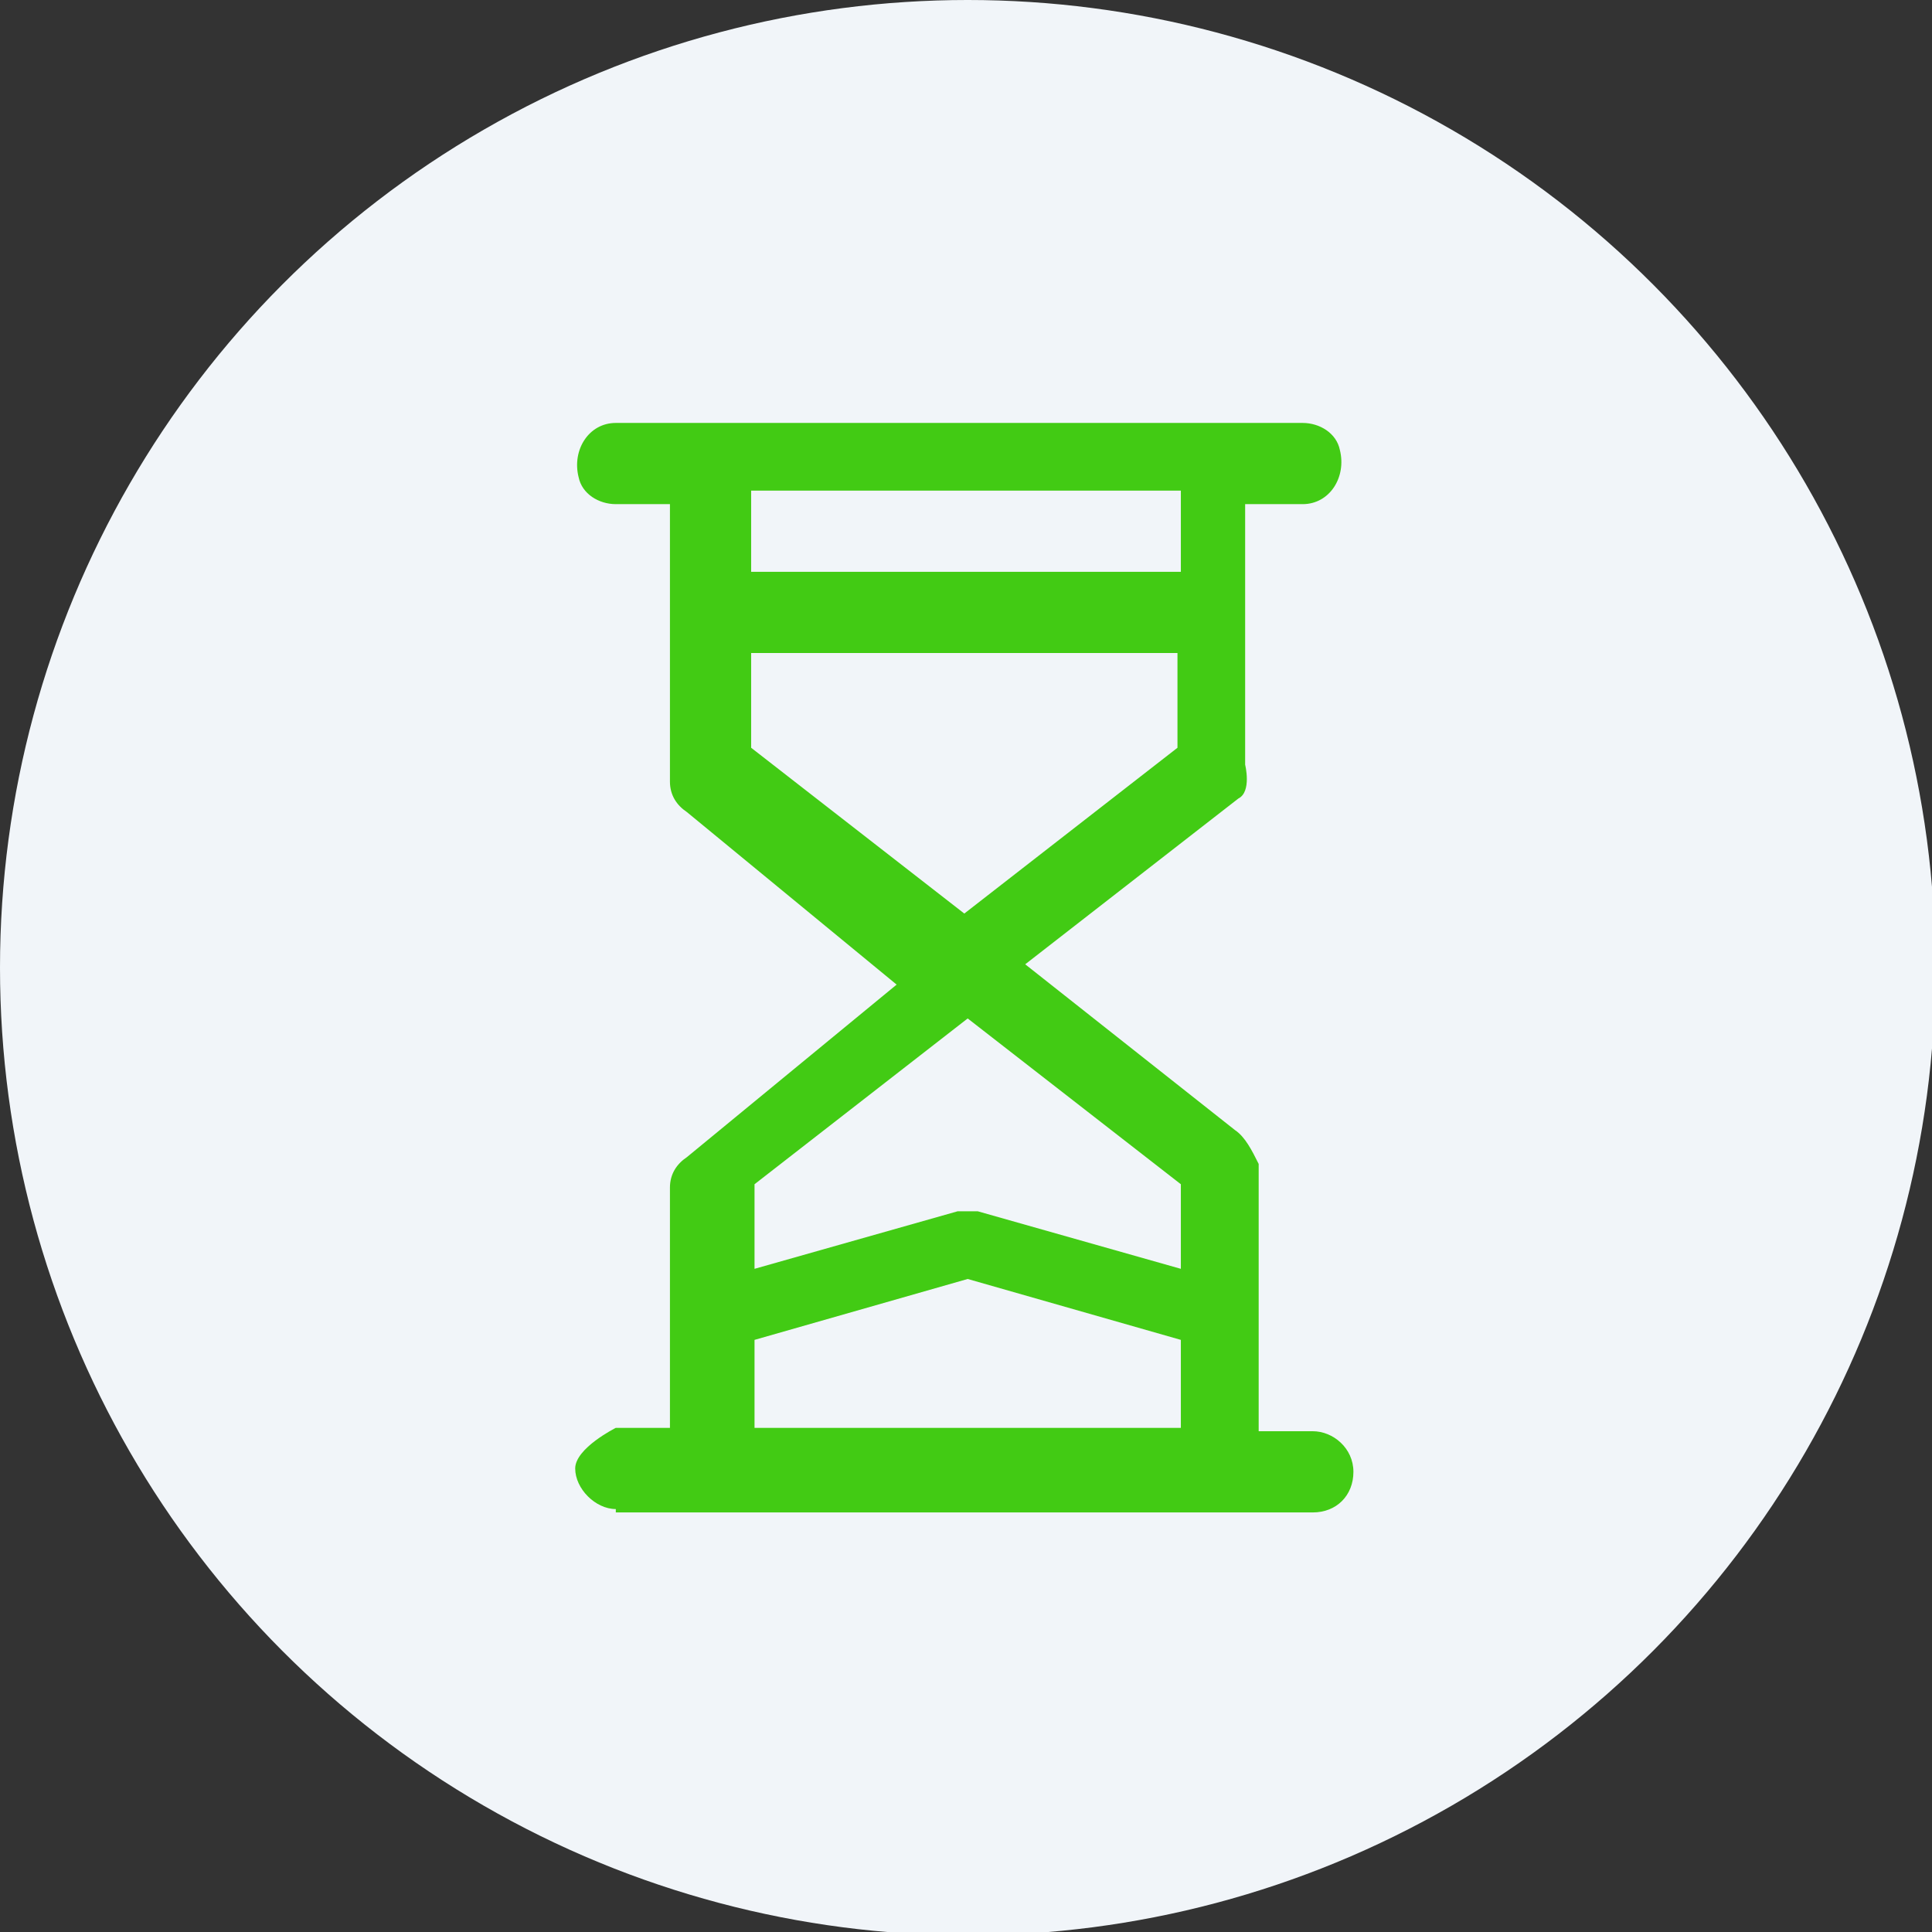 <?xml version="1.0" encoding="UTF-8"?><svg id="Layer_2" xmlns="http://www.w3.org/2000/svg" width="57.1" height="57.1" viewBox="0 0 57.1 57.1"><rect x="0" y="0" width="57.1" height="57.1" fill="#333333" stroke="none"/><g id="Layer_1-2"><circle cx="28.6" cy="28.6" r="28.6" style="fill:#f1f5f9;"/><path d="M34.9,42.2v-2.6l-6.3-1.8-6.3,1.8v2.6h12.7ZM34.9,37.5v-2.5l-6.3-4.9-6.3,4.9v2.5l6-1.7c.2,0,.4,0,.6,0h0l6,1.7h0ZM18.2,44.6c-.6,0-1.2-.6-1.2-1.2s1.2-1.2,1.2-1.2h1.6v-7.1h0c0-.4.2-.7.5-.9l6.2-5.1-6.2-5.1c-.3-.2-.5-.5-.5-.9h0v-8.2h-1.6c-.5,0-1-.3-1.1-.8-.2-.8.3-1.6,1.1-1.6h20.3c.5,0,1,.3,1.1.8.2.8-.3,1.6-1.1,1.6h-1.7v7.7s.2.8-.2,1l-6.3,4.9,6.2,4.9c.3.2.5.6.7,1v7.9h1.6c.6,0,1.2.5,1.2,1.2s-.5,1.2-1.2,1.2h-20.6ZM34.9,14.5h-12.7v2.4h12.7v-2.4ZM34.9,19.3h-12.7v2.8l6.3,4.9,6.3-4.9v-2.8Z" style="fill:#42cb14;"/></g></svg>